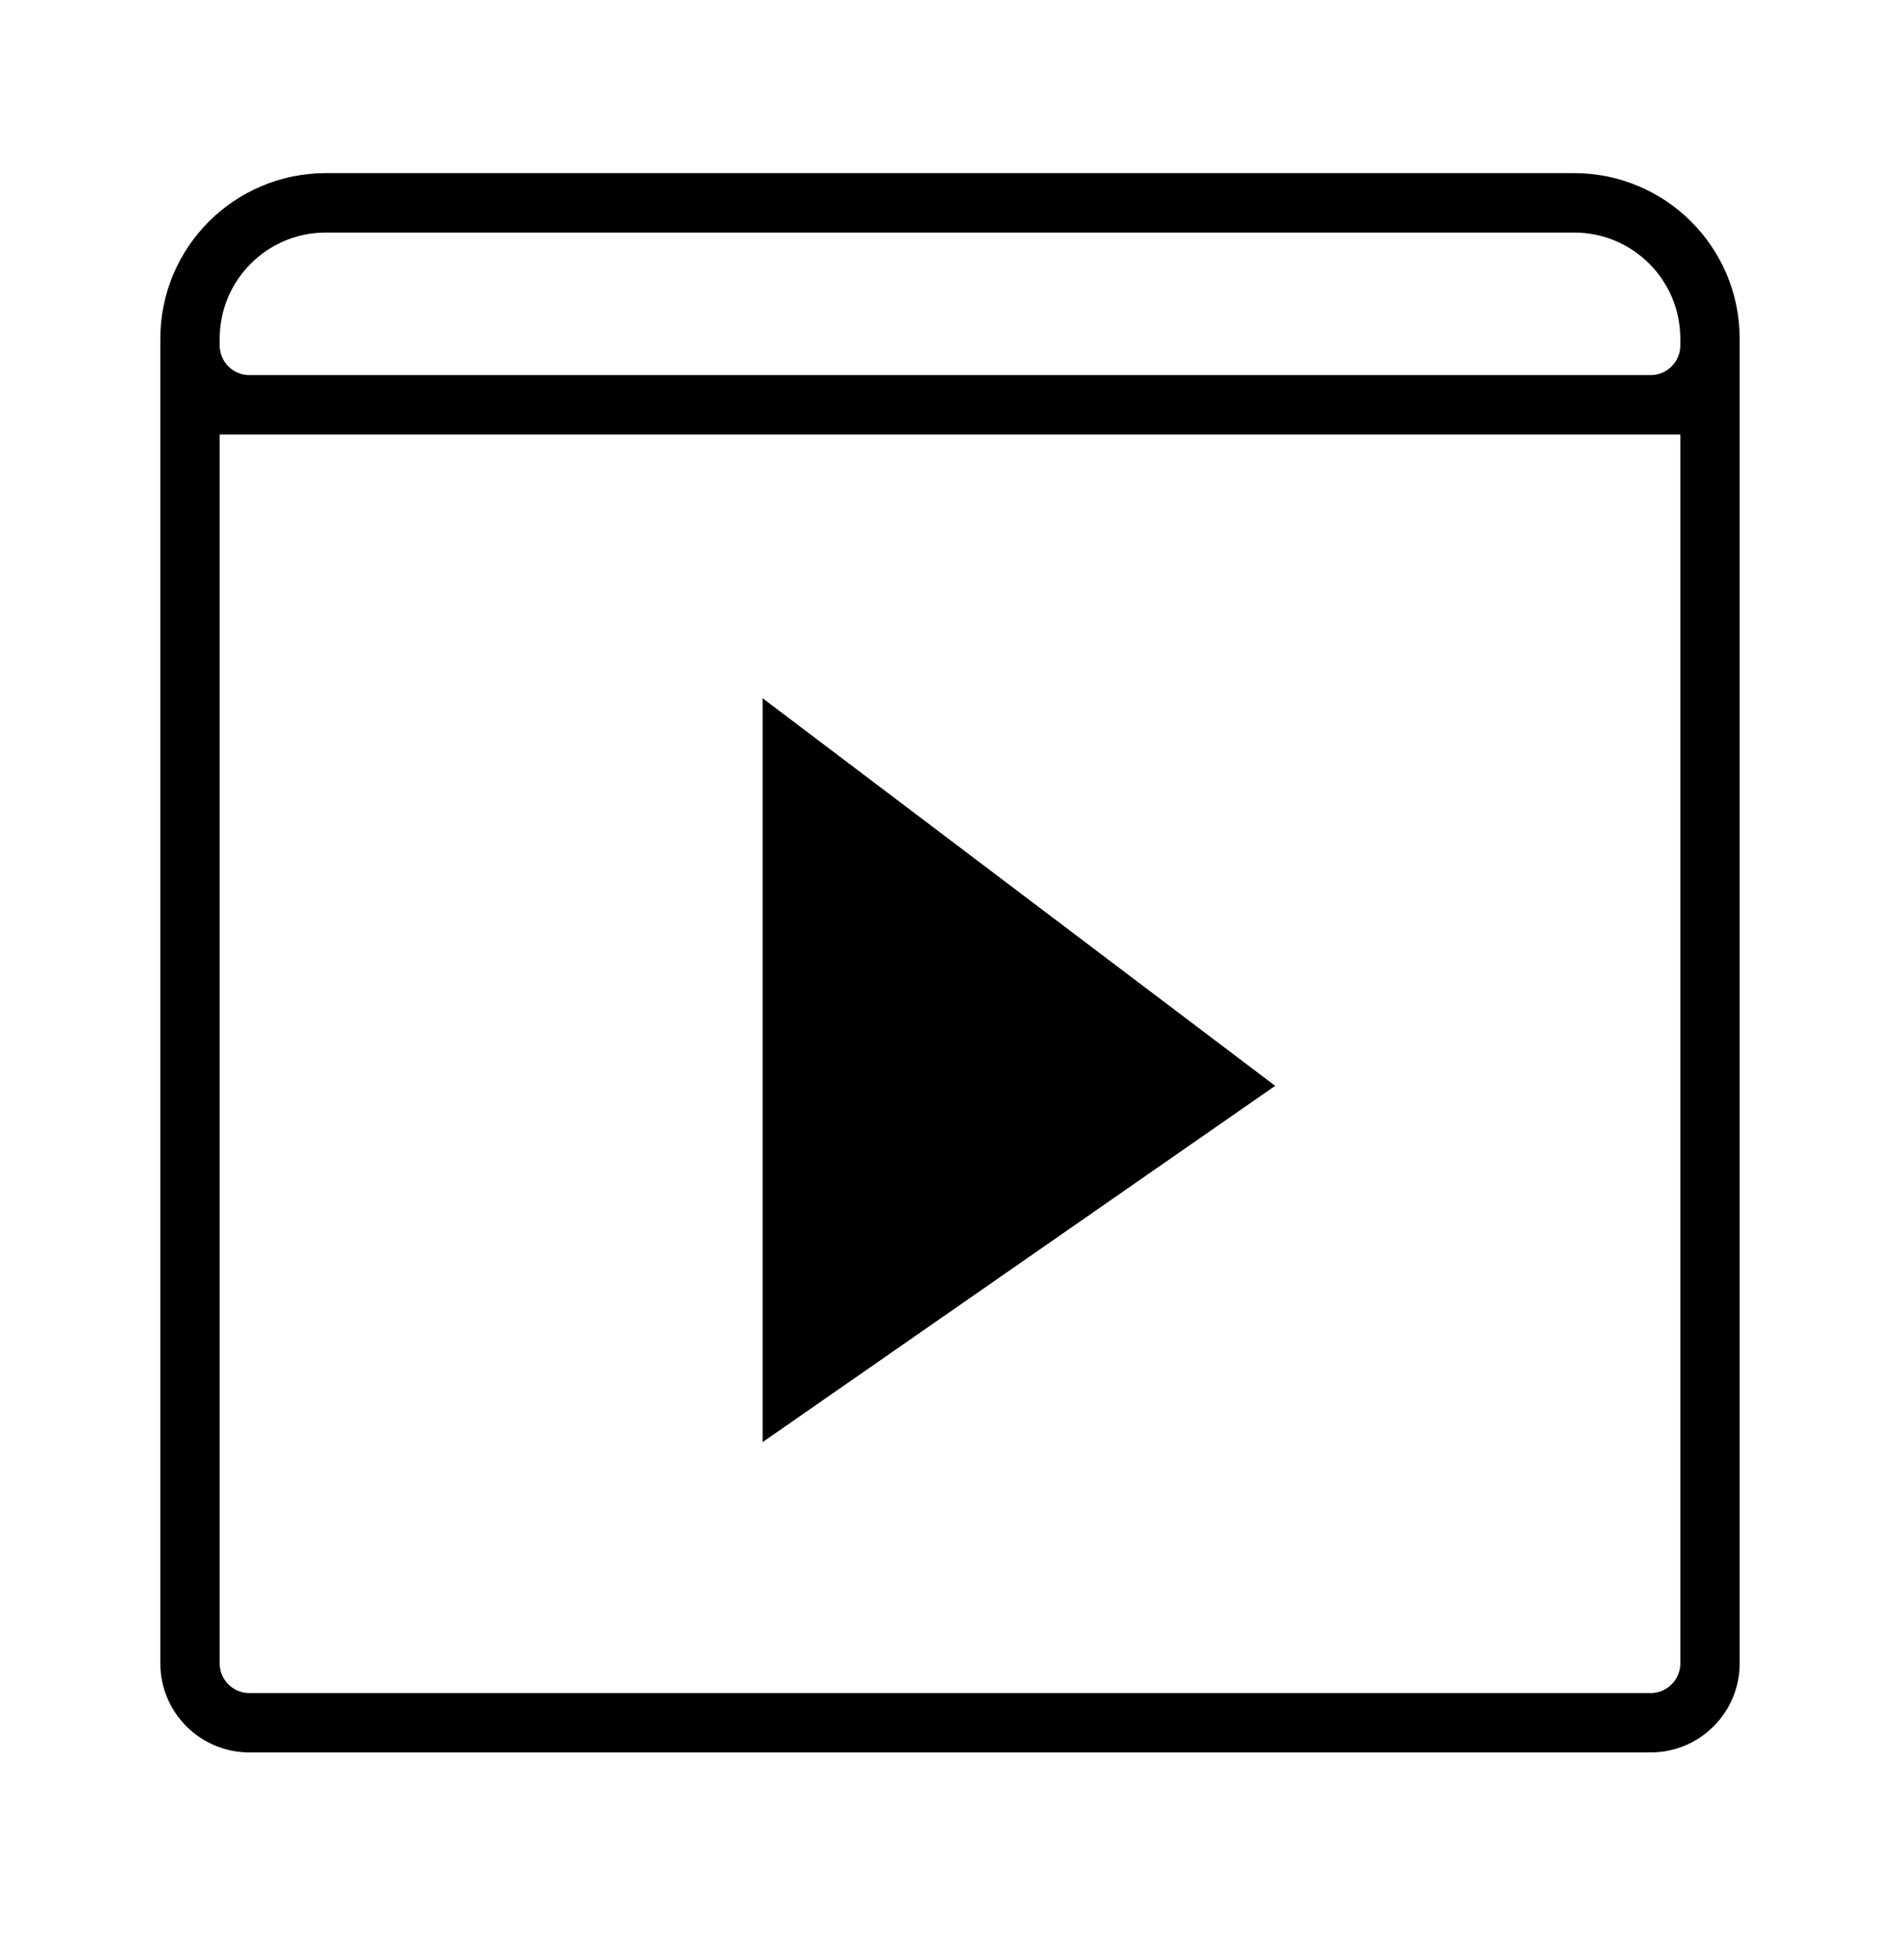 <svg width="32" height="33" viewBox="0 0 32 33" fill="none" xmlns="http://www.w3.org/2000/svg">
<path d="M3.2 6.815V5.703M3.2 6.815V28.004C3.2 28.556 3.648 29.004 4.2 29.004H27.8C28.352 29.004 28.8 28.556 28.8 28.004V6.815M3.2 6.815H28.8M3.2 5.703C3.2 4.44 4.224 3.415 5.488 3.415H26.512C27.776 3.415 28.8 4.44 28.8 5.703M3.2 5.703V5.815C3.2 6.367 3.648 6.815 4.2 6.815H27.8C28.352 6.815 28.8 6.367 28.8 5.815V5.703M28.8 5.703V6.815" stroke="black"/>
<path d="M20.625 18.264L13.344 23.323V13.149V12.76L20.625 18.264Z" fill="black"/>
<path d="M13.344 13.149V12.76M13.344 12.76V23.323L20.625 18.264L13.344 12.76Z" stroke="black" stroke-linecap="round"/>
</svg>
